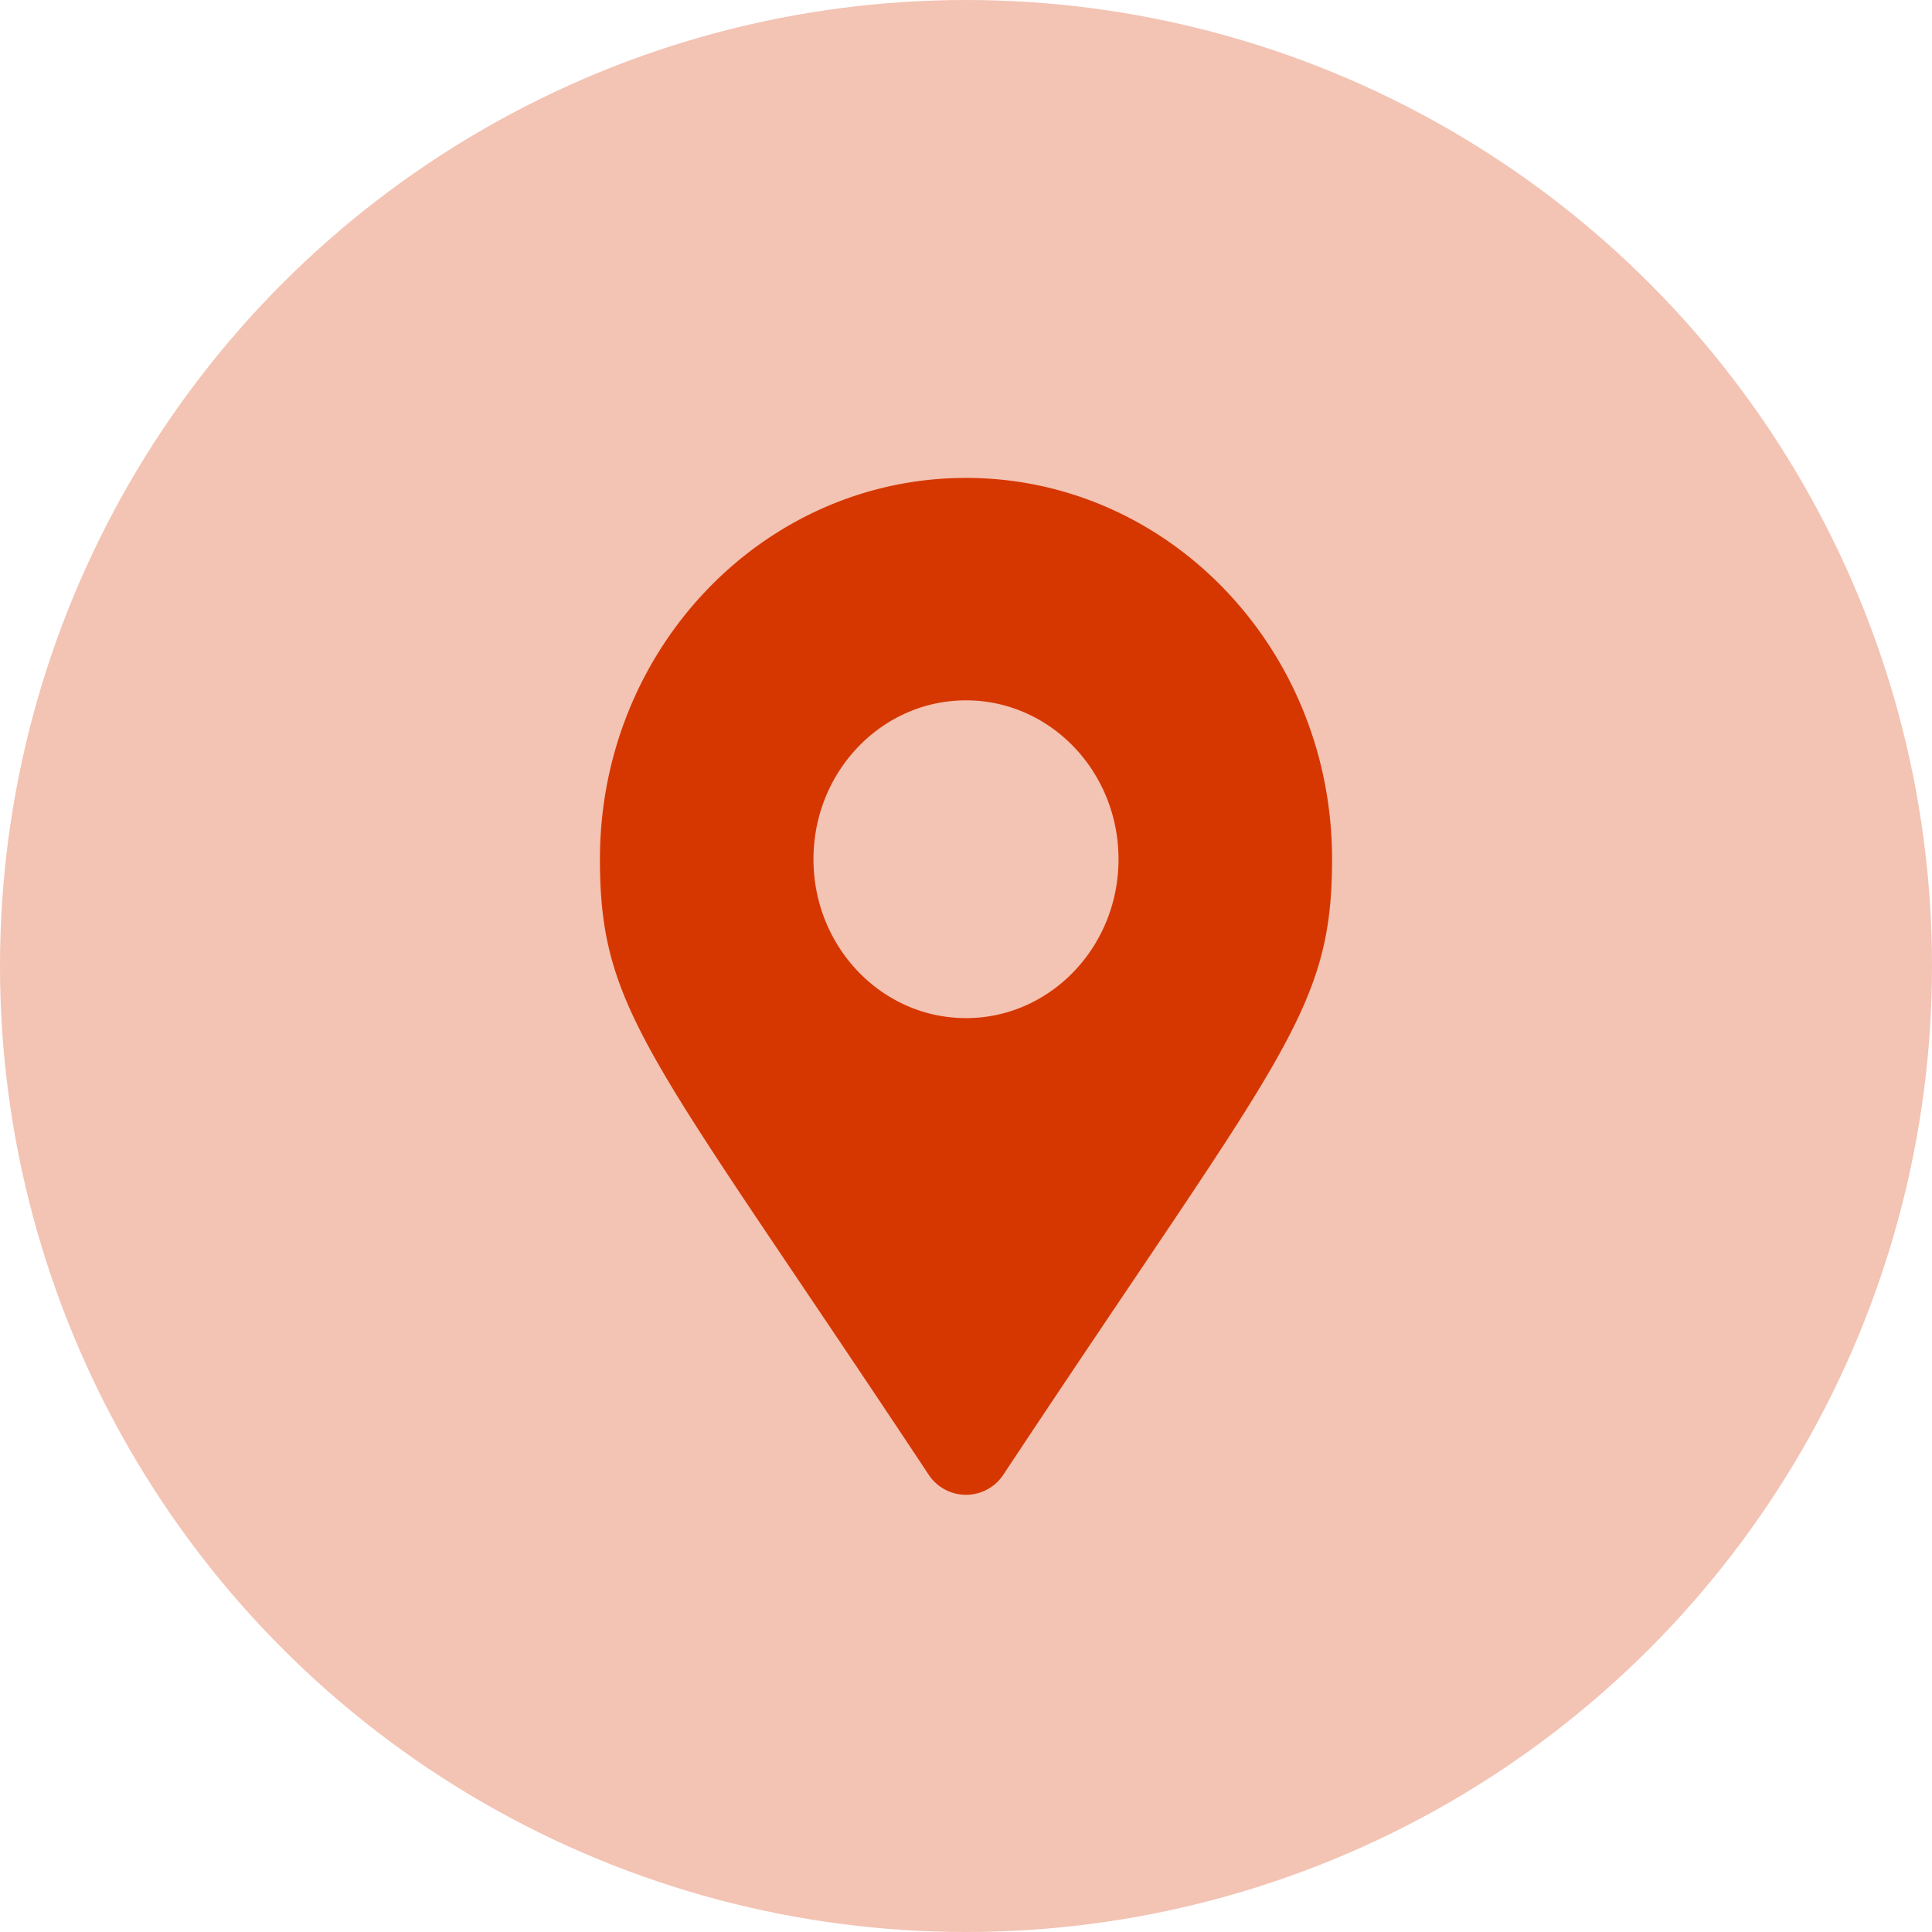 <svg width="38" height="38" fill="none" xmlns="http://www.w3.org/2000/svg"><circle opacity=".3" cx="19" cy="19" r="19" fill="#D63700"/><path d="M18.26 28.997c-5.45-8.229-6.46-9.073-6.46-12.097 0-4.142 3.223-7.5 7.2-7.5 3.976 0 7.2 3.358 7.2 7.5 0 3.024-1.012 3.868-6.46 12.097a.88.88 0 01-1.48 0zm.74-8.972c1.657 0 3-1.4 3-3.125 0-1.726-1.343-3.125-3-3.125s-3 1.4-3 3.125c0 1.726 1.343 3.125 3 3.125z" fill="#D63700"/></svg>